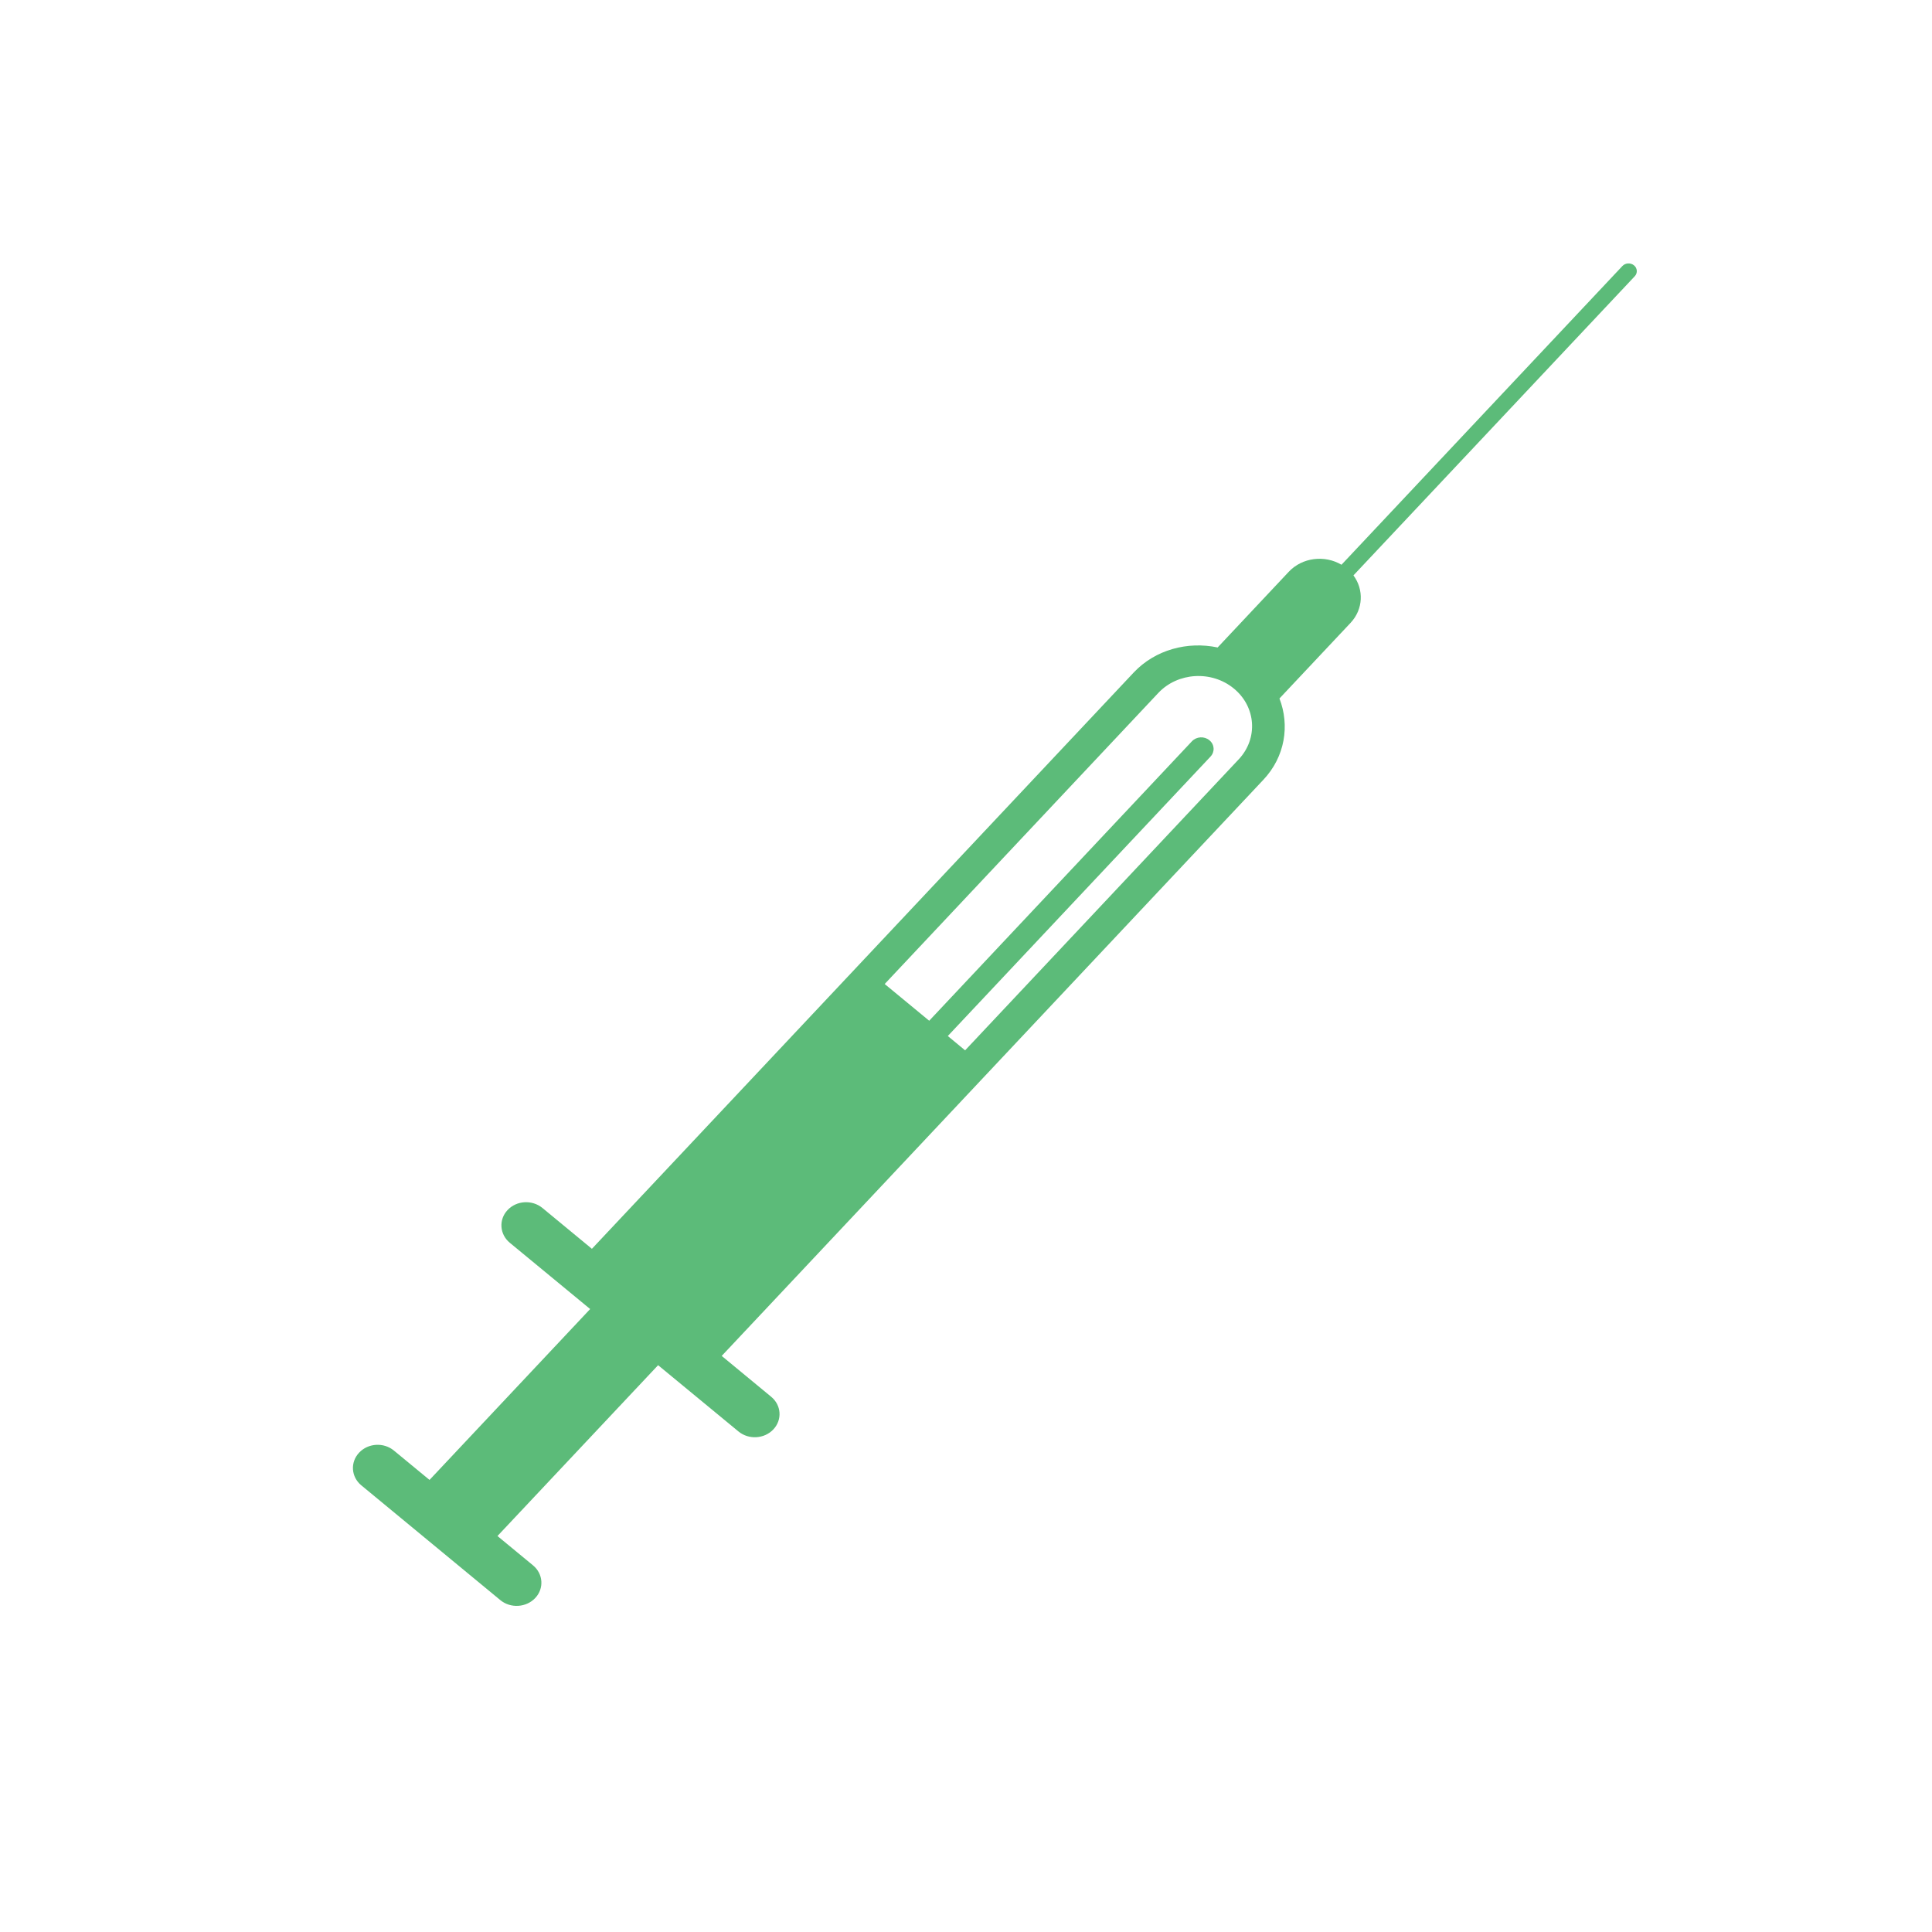 <?xml version="1.0" encoding="UTF-8" standalone="no"?>
<svg
   xmlns:dc="http://purl.org/dc/elements/1.1/"
   xmlns:cc="http://creativecommons.org/ns#"
   xmlns:rdf="http://www.w3.org/1999/02/22-rdf-syntax-ns#"
   xmlns:svg="http://www.w3.org/2000/svg"
   xmlns="http://www.w3.org/2000/svg"
   xmlns:sodipodi="http://sodipodi.sourceforge.net/DTD/sodipodi-0.dtd"
   xmlns:inkscape="http://www.inkscape.org/namespaces/inkscape"
   version="1.1"
   id="Capa_1"
   x="0px"
   y="0px"
   width="512px"
   height="512px"
   viewBox="0 0 79.538 79.537"
   style="enable-background:new 0 0 79.538 79.537;"
   xml:space="preserve"
   sodipodi:docname="enfermero.svg"
   inkscape:version="1.0.2 (394de47547, 2021-03-26)"><defs
   id="defs39" /><sodipodi:namedview
   pagecolor="#ffffff"
   bordercolor="#666666"
   borderopacity="1"
   objecttolerance="10"
   gridtolerance="10"
   guidetolerance="10"
   inkscape:pageopacity="0"
   inkscape:pageshadow="2"
   inkscape:window-width="1366"
   inkscape:window-height="684"
   id="namedview37"
   showgrid="false"
   inkscape:zoom="0.62882728"
   inkscape:cx="169.87941"
   inkscape:cy="277.18729"
   inkscape:window-x="0"
   inkscape:window-y="28"
   inkscape:window-maximized="1"
   inkscape:current-layer="g4-3"
   inkscape:document-rotation="0"
   inkscape:snap-others="false" />
<g
   id="g4">
	
<g
   id="g4-3"
   transform="matrix(1.812,0,0,1.853,-1.711,8.007)"><g
     id="g12-3"
     transform="matrix(0.796,0,0,0.859,5.113,2.43)"
     style="fill:#000000;fill-opacity:1" /><g
     id="g1695"
     transform="matrix(1.013,-5.0787122e-4,5.5429271e-4,0.928,0.219,0.539)"
     style="fill:#34aa58;fill-opacity:1;opacity:0.804"><g
       id="g1693"
       style="fill:#34aa58;fill-opacity:1"><path
         d="M 37.102,1.153 30.799,8.3 C 30.423,8.062 29.92,8.123 29.616,8.468 l -1.596,1.811 c -0.67,-0.152 -1.398,0.049 -1.884,0.6 L 13.978,24.668 12.869,23.69 c -0.23,-0.202 -0.58,-0.181 -0.782,0.049 -0.202,0.229 -0.18,0.58 0.049,0.783 l 1.802,1.588 -3.605,4.089 -0.797,-0.702 C 9.307,29.294 8.957,29.315 8.754,29.546 8.552,29.775 8.573,30.125 8.803,30.328 l 3.117,2.75 c 0.229,0.202 0.58,0.179 0.782,-0.05 0.203,-0.229 0.18,-0.58 -0.049,-0.782 l -0.797,-0.703 3.605,-4.088 1.802,1.588 c 0.229,0.202 0.58,0.18 0.782,-0.049 0.203,-0.23 0.181,-0.58 -0.049,-0.782 L 16.888,27.234 29.045,13.446 c 0.487,-0.552 0.594,-1.299 0.361,-1.945 L 31.003,9.69 c 0.285,-0.325 0.3,-0.794 0.064,-1.135 L 37.38,1.397 C 37.448,1.32 37.44,1.203 37.363,1.135 37.286,1.069 37.17,1.075 37.102,1.153 Z m -8.611,11.805 -6.14,6.963 -0.388,-0.343 5.896,-6.687 c 0.101,-0.115 0.091,-0.29 -0.025,-0.391 -0.115,-0.102 -0.29,-0.09 -0.392,0.025 l -5.896,6.687 -0.998,-0.88 6.14,-6.964 c 0.438,-0.497 1.197,-0.544 1.695,-0.106 0.5,0.439 0.547,1.197 0.108,1.696 z"
         id="path1691"
         style="fill:#34aa58;fill-opacity:1" /></g></g></g></g>
<g
   id="g6">
</g>
<g
   id="g8">
</g>
<g
   id="g10">
</g>
<g
   id="g12">
</g>
<g
   id="g14">
</g>
<g
   id="g16">
</g>
<g
   id="g18">
</g>
<g
   id="g20">
</g>
<g
   id="g22">
</g>
<g
   id="g24">
</g>
<g
   id="g26">
</g>
<g
   id="g28">
</g>
<g
   id="g30">
</g>
<g
   id="g32">
</g>
<g
   id="g34">
</g>
</svg>
